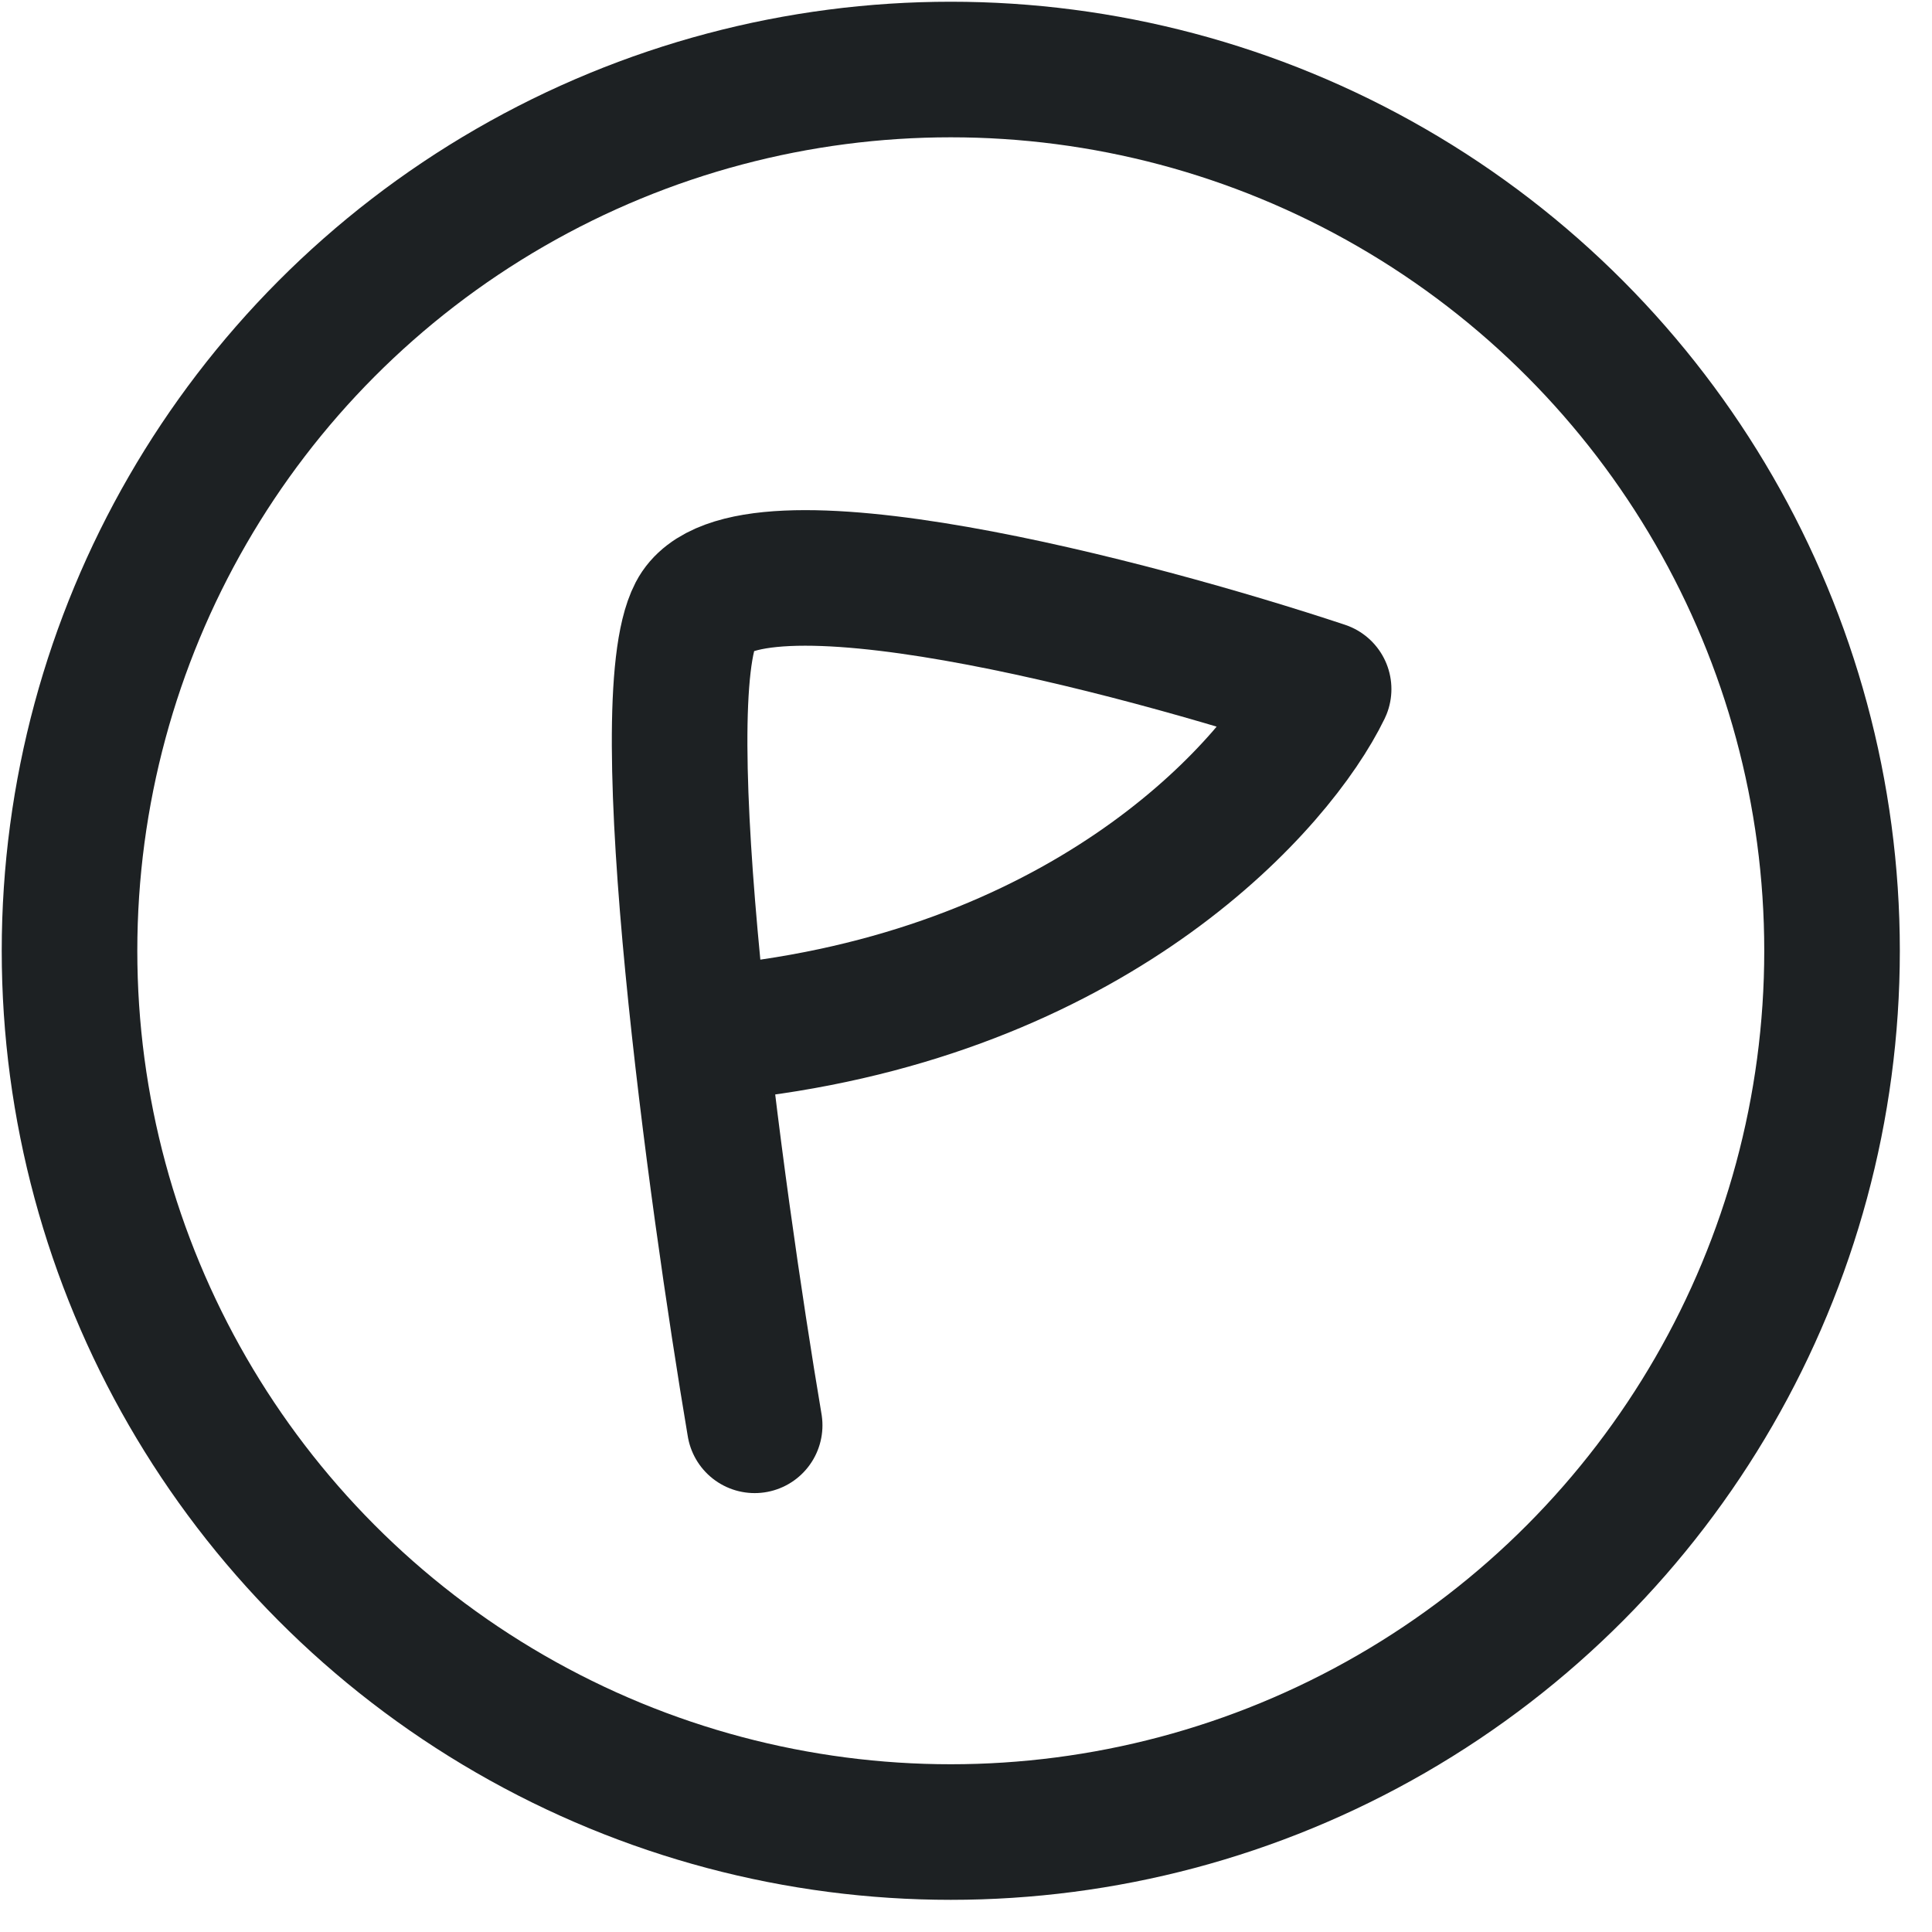 <svg width="57" height="57" viewBox="0 0 57 57" fill="none" xmlns="http://www.w3.org/2000/svg">
<circle cx="28.051" cy="28.051" r="26" stroke="#1D2123" stroke-width="4"/>
<path d="M22.265 42.051C21.107 35.182 19.139 20.776 20.529 18.103C21.918 15.43 33.456 18.474 39.051 20.331C37.7 23.115 32.452 29.019 22.265 30.355" stroke="#1D2123" stroke-width="4" stroke-linecap="round" stroke-linejoin="round"/>
</svg>
